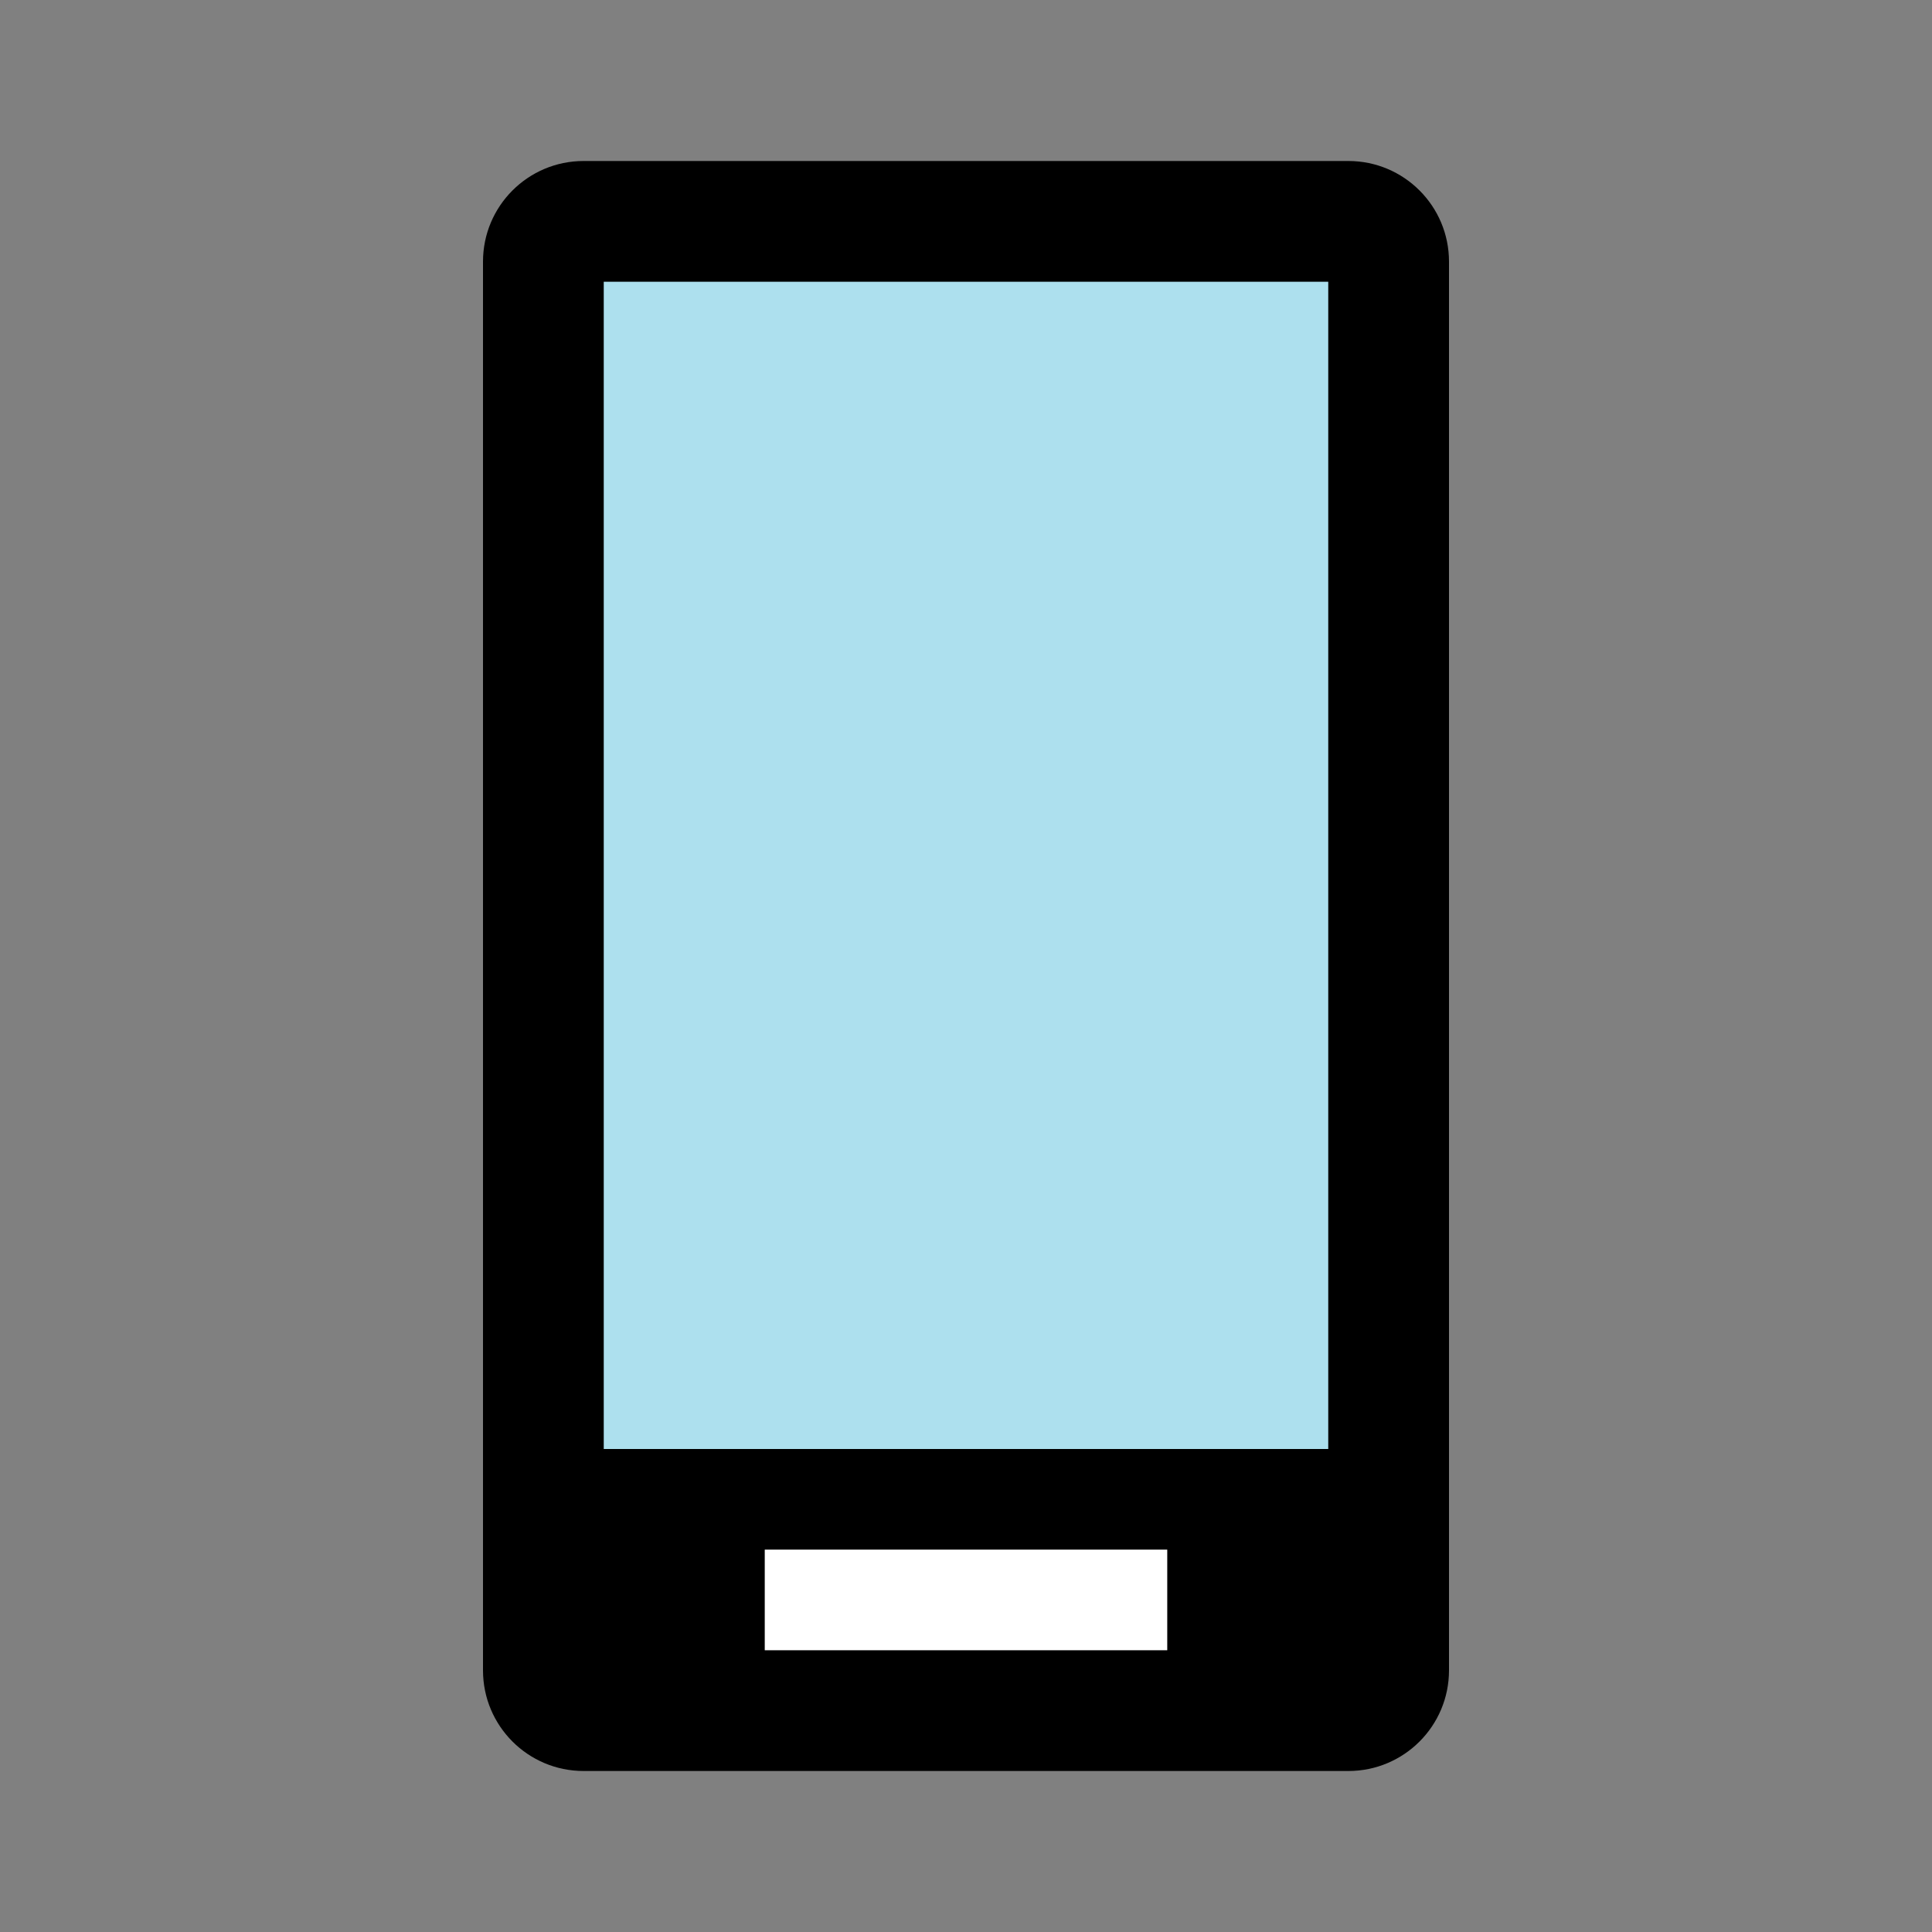 <svg width="48" height="48" viewBox="0 0 48 48" fill="none" xmlns="http://www.w3.org/2000/svg">
<rect x="0" y="0" width="48" height="48" fill="#808080" stroke="none"/>
<path d="M12 6.5C12 5.119 13.119 4 14.5 4H33.5C34.881 4 36 5.119 36 6.5V41.5C36 42.881 34.881 44 33.5 44H14.5C13.119 44 12 42.881 12 41.5V6.5Z" fill="black"/>
<path fill-rule="evenodd" clip-rule="evenodd" d="M29 41H19V38.5H29V41Z" fill="white"/>
<path d="M15 7H33V36H15V7Z" fill="#ADE0EE"/>
</svg>
